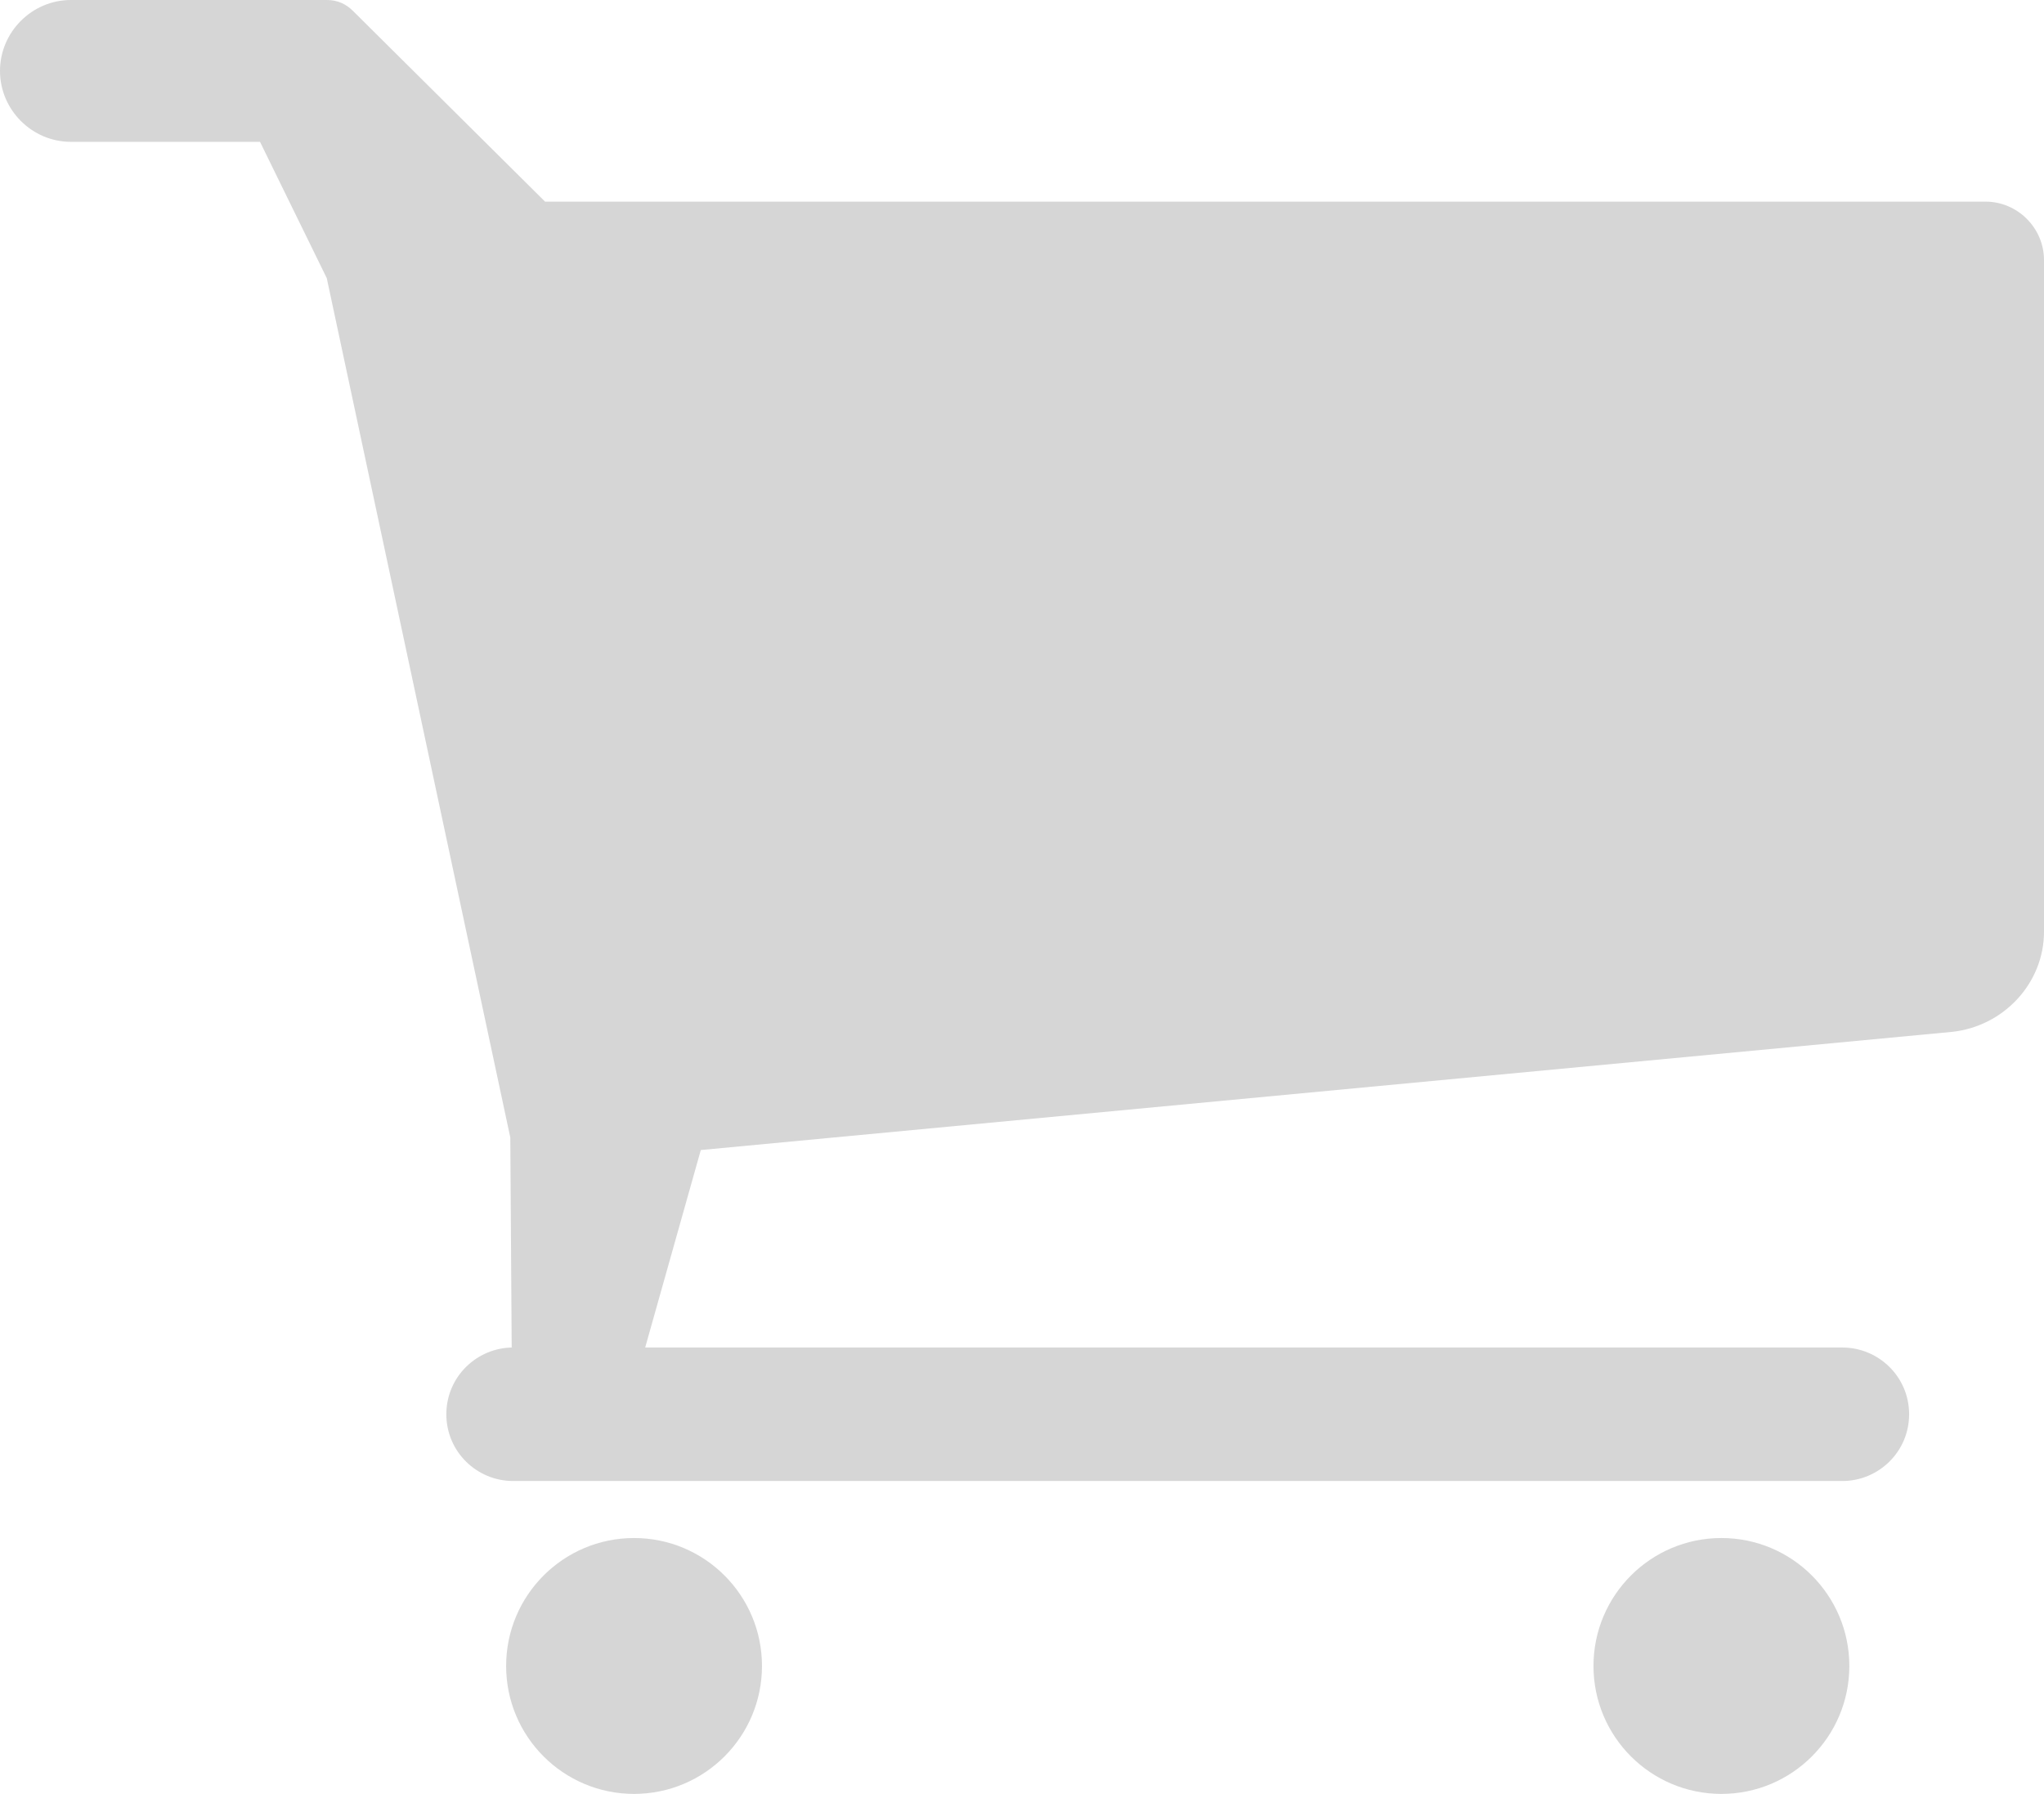 <svg xmlns="http://www.w3.org/2000/svg" width="147" height="129"><g fill="#D6D6D6"><path d="M142.8 14.5H39.2L25.4.8c-.5-.5-1.1-.8-1.9-.8H5.1C2.3 0 0 2.3 0 5.1s2.3 5.1 5.1 5.1h13.6l4.8 9.8 13.2 61.8.1 15.1h.1c-2.6 0-4.8 2.1-4.8 4.8s2.2 4.8 4.8 4.8h95.6c2.6 0 4.8-2.1 4.8-4.8s-2.2-4.8-4.8-4.8H46.4l4-14.2 90-8.5c3.7-.4 6.6-3.5 6.6-7.2V18.7c0-2.3-1.9-4.2-4.2-4.2z"/><circle cx="45.6" cy="119.8" r="9.2"/><circle cx="123.8" cy="119.8" r="9.2"/></g></svg>